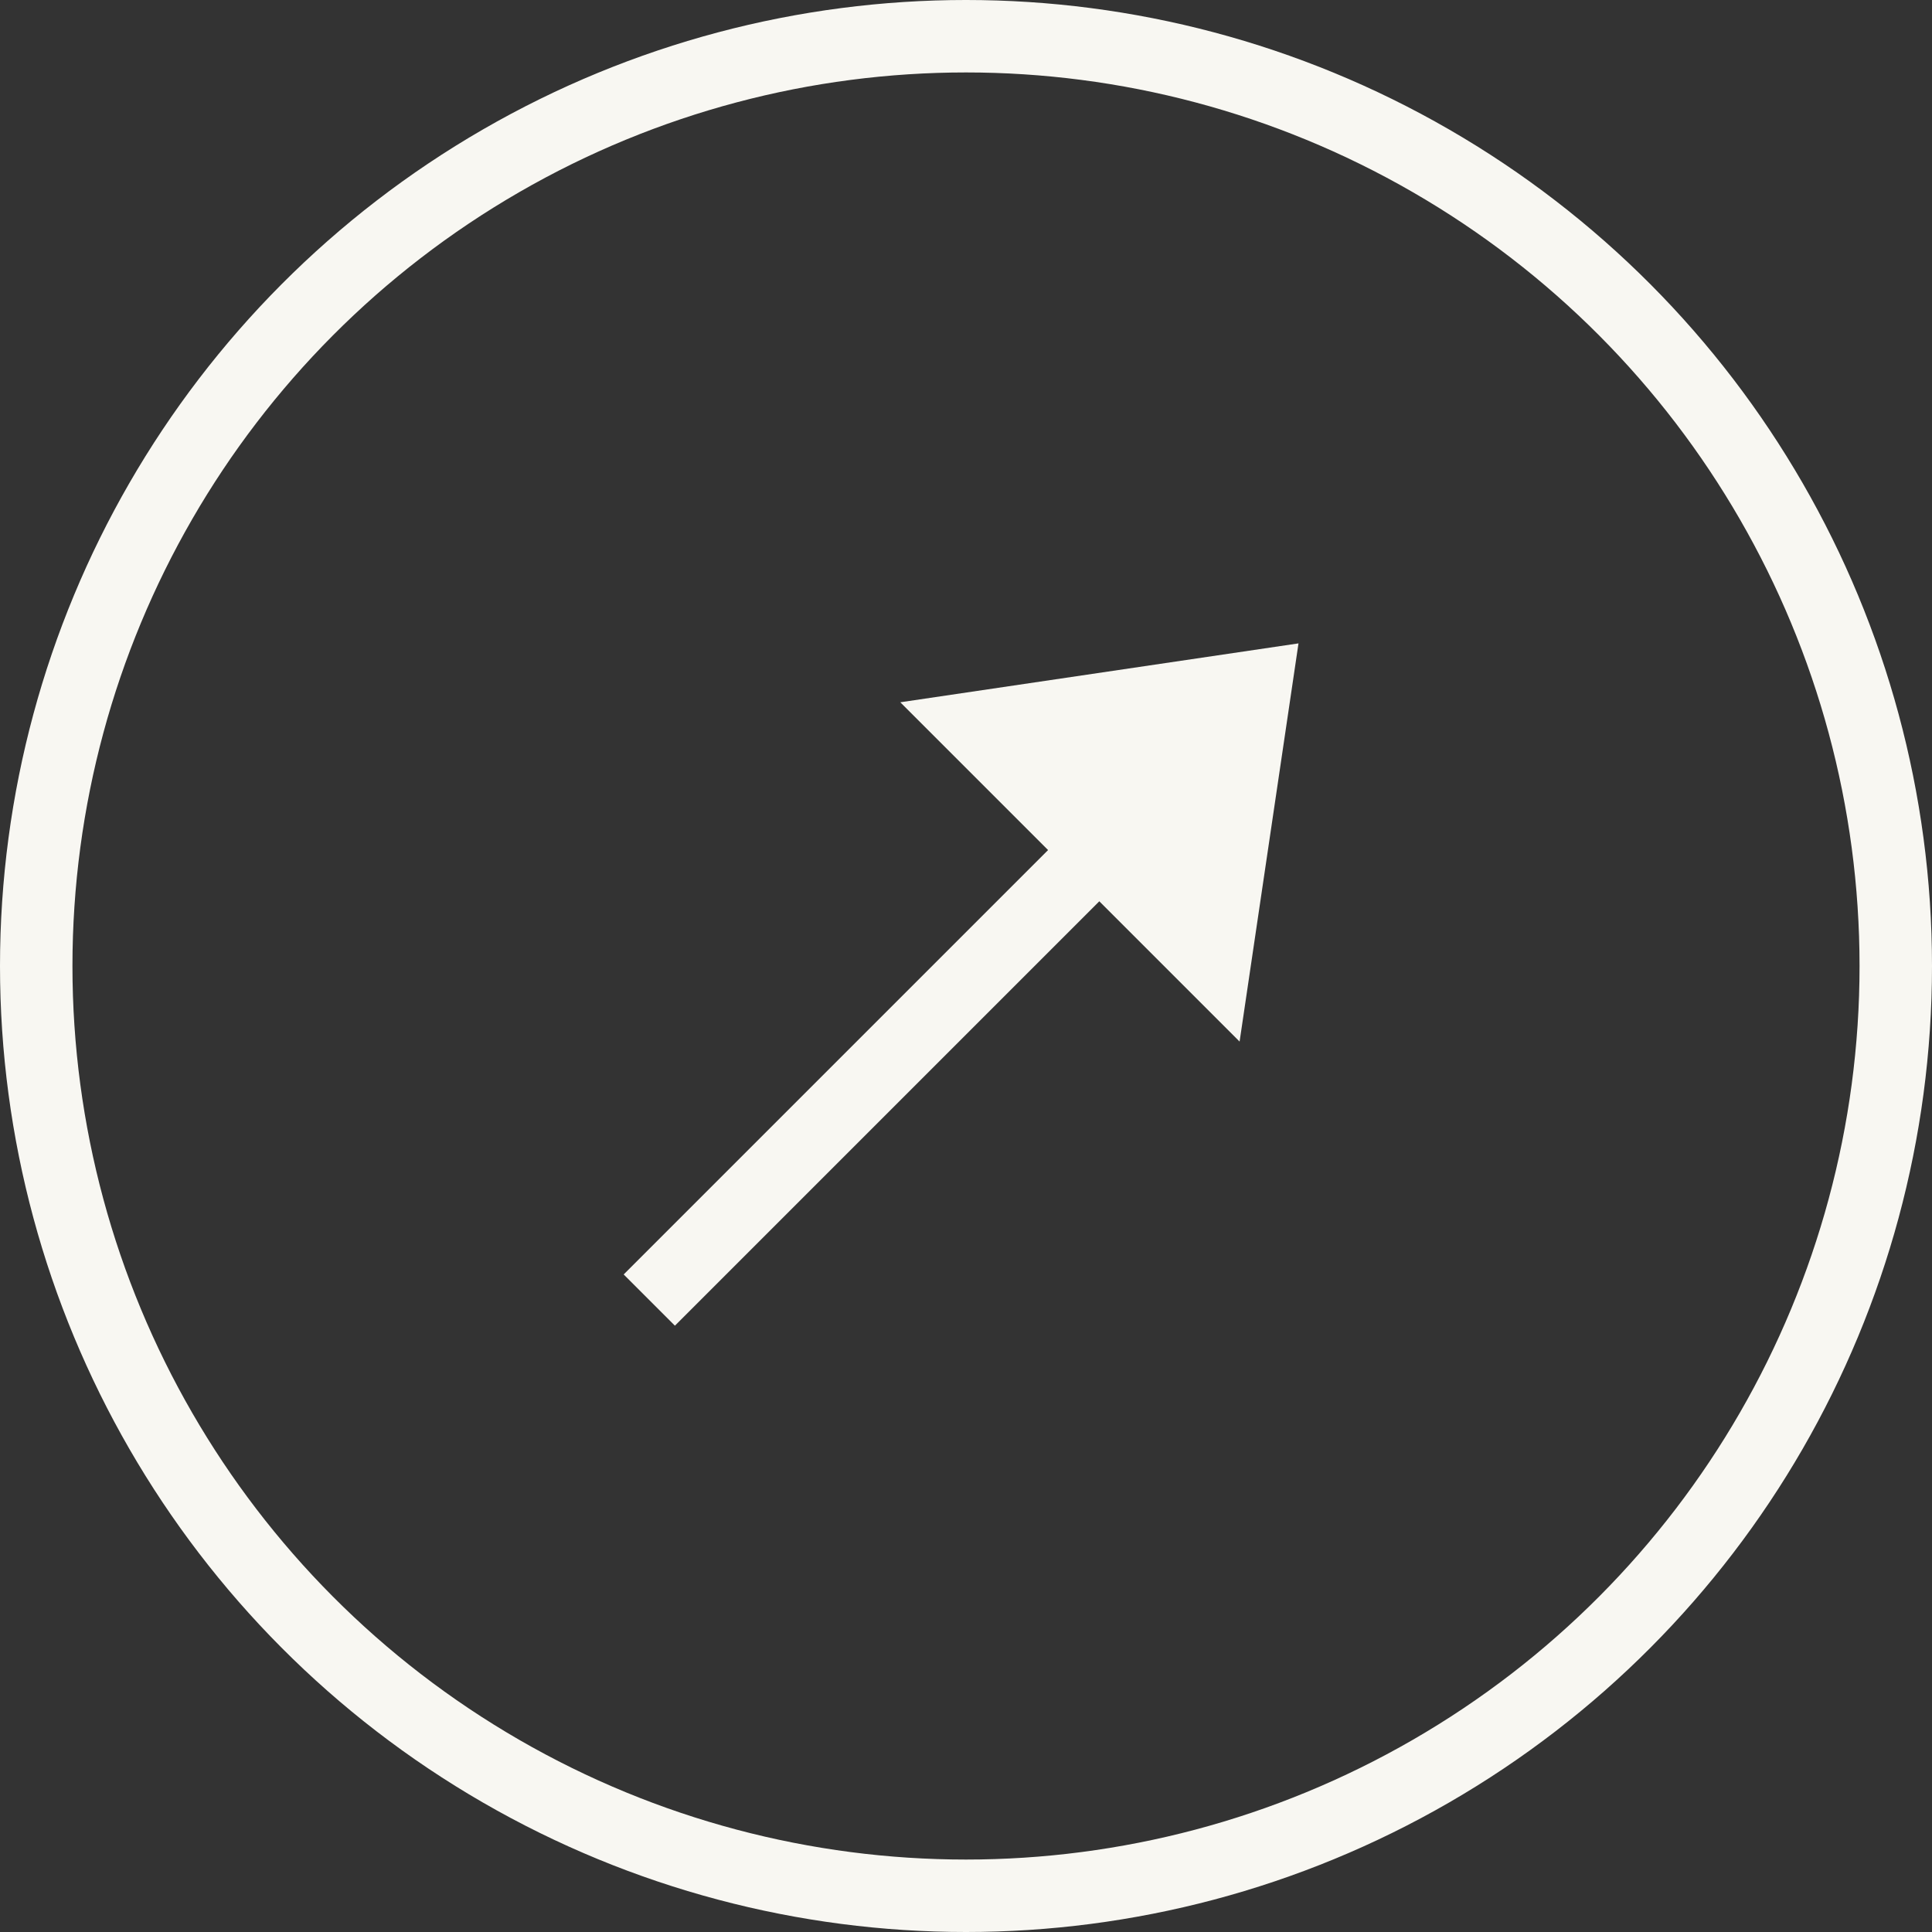 <svg width="80" height="80" viewBox="0 0 80 80" fill="none" xmlns="http://www.w3.org/2000/svg">
<rect x="0" y="0" width="80" height="80" fill="#333333" stroke="none"/>
<circle cx="40" cy="40" r="38.5" stroke="#F8F7F2" stroke-width="3"/>
<path d="M53.768 26.641L51.329 43.13L37.279 29.08L53.768 26.641Z" fill="#F8F7F2"/>
<line x1="44.912" y1="35.807" x2="26.886" y2="53.833" stroke="#F8F7F2" stroke-width="3"/>
</svg>
